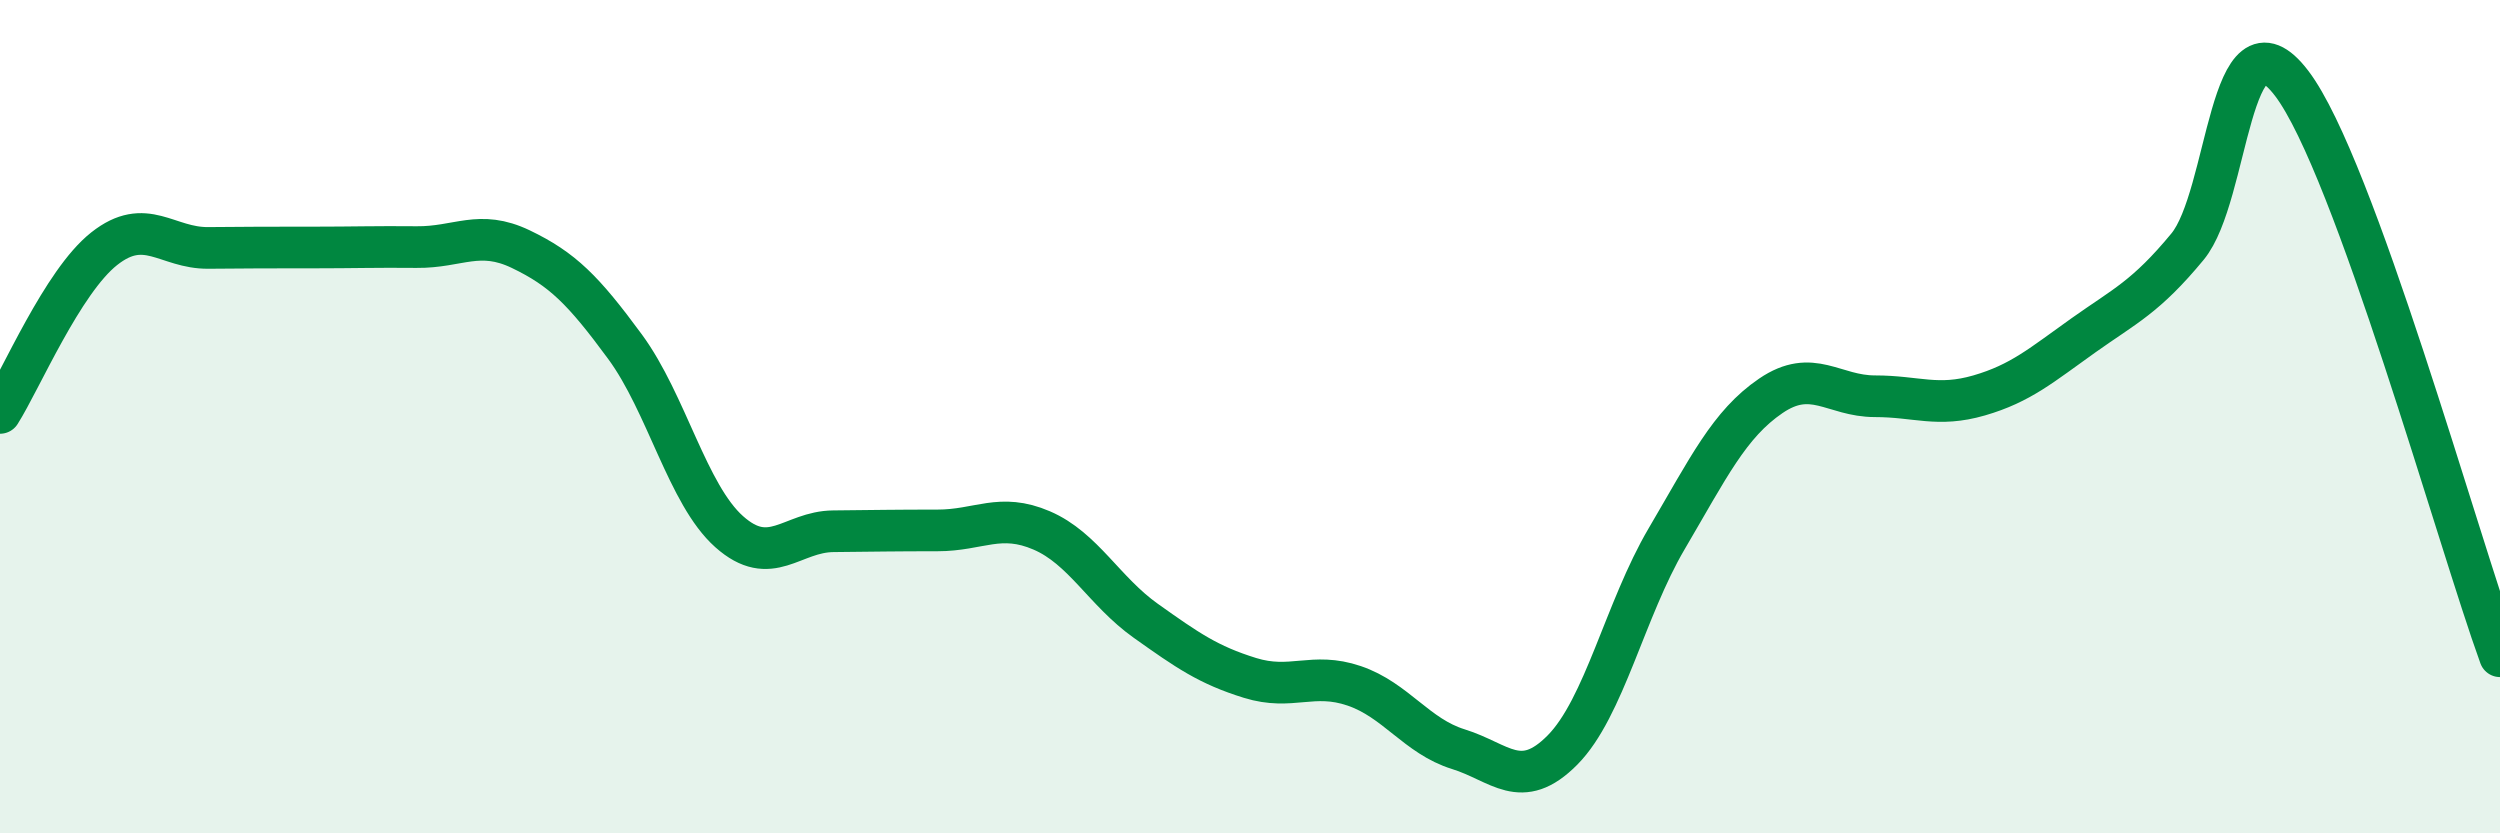 
    <svg width="60" height="20" viewBox="0 0 60 20" xmlns="http://www.w3.org/2000/svg">
      <path
        d="M 0,9.91 C 0.5,9.12 1.5,6.76 2.5,5.97 C 3.5,5.18 4,5.96 5,5.95 C 6,5.94 6.5,5.94 7.5,5.94 C 8.5,5.94 9,5.92 10,5.93 C 11,5.94 11.5,5.5 12.5,5.98 C 13.5,6.46 14,6.96 15,8.32 C 16,9.68 16.5,11.87 17.5,12.76 C 18.5,13.65 19,12.76 20,12.75 C 21,12.74 21.5,12.73 22.5,12.73 C 23.5,12.73 24,12.3 25,12.73 C 26,13.16 26.5,14.19 27.5,14.9 C 28.5,15.61 29,15.96 30,16.27 C 31,16.58 31.5,16.12 32.5,16.46 C 33.5,16.8 34,17.67 35,17.98 C 36,18.29 36.5,19.01 37.5,18 C 38.5,16.99 39,14.63 40,12.93 C 41,11.23 41.5,10.18 42.5,9.5 C 43.5,8.82 44,9.51 45,9.51 C 46,9.51 46.5,9.78 47.5,9.49 C 48.5,9.2 49,8.76 50,8.05 C 51,7.34 51.5,7.13 52.5,5.92 C 53.5,4.71 53.5,0.03 55,2 C 56.5,3.97 59,13 60,15.75L60 20L0 20Z"
        fill="#008740"
        opacity="0.1"
        stroke-linecap="round"
        stroke-linejoin="round"
      />
      <path
        d="M 0,9.91 C 0.5,9.12 1.5,6.76 2.5,5.97 C 3.5,5.18 4,5.96 5,5.95 C 6,5.94 6.5,5.94 7.5,5.94 C 8.5,5.94 9,5.92 10,5.93 C 11,5.94 11.5,5.5 12.5,5.98 C 13.5,6.46 14,6.96 15,8.32 C 16,9.68 16.5,11.87 17.5,12.76 C 18.5,13.65 19,12.76 20,12.75 C 21,12.74 21.5,12.73 22.5,12.73 C 23.5,12.73 24,12.3 25,12.73 C 26,13.16 26.5,14.19 27.5,14.9 C 28.5,15.61 29,15.96 30,16.27 C 31,16.58 31.5,16.12 32.5,16.46 C 33.5,16.8 34,17.67 35,17.98 C 36,18.29 36.5,19.01 37.5,18 C 38.5,16.99 39,14.63 40,12.93 C 41,11.23 41.5,10.18 42.5,9.5 C 43.5,8.82 44,9.51 45,9.51 C 46,9.51 46.5,9.78 47.5,9.49 C 48.5,9.2 49,8.76 50,8.05 C 51,7.34 51.5,7.13 52.5,5.92 C 53.5,4.71 53.5,0.03 55,2 C 56.5,3.97 59,13 60,15.75"
        stroke="#008740"
        stroke-width="1"
        fill="none"
        stroke-linecap="round"
        stroke-linejoin="round"
      />
    </svg>
  